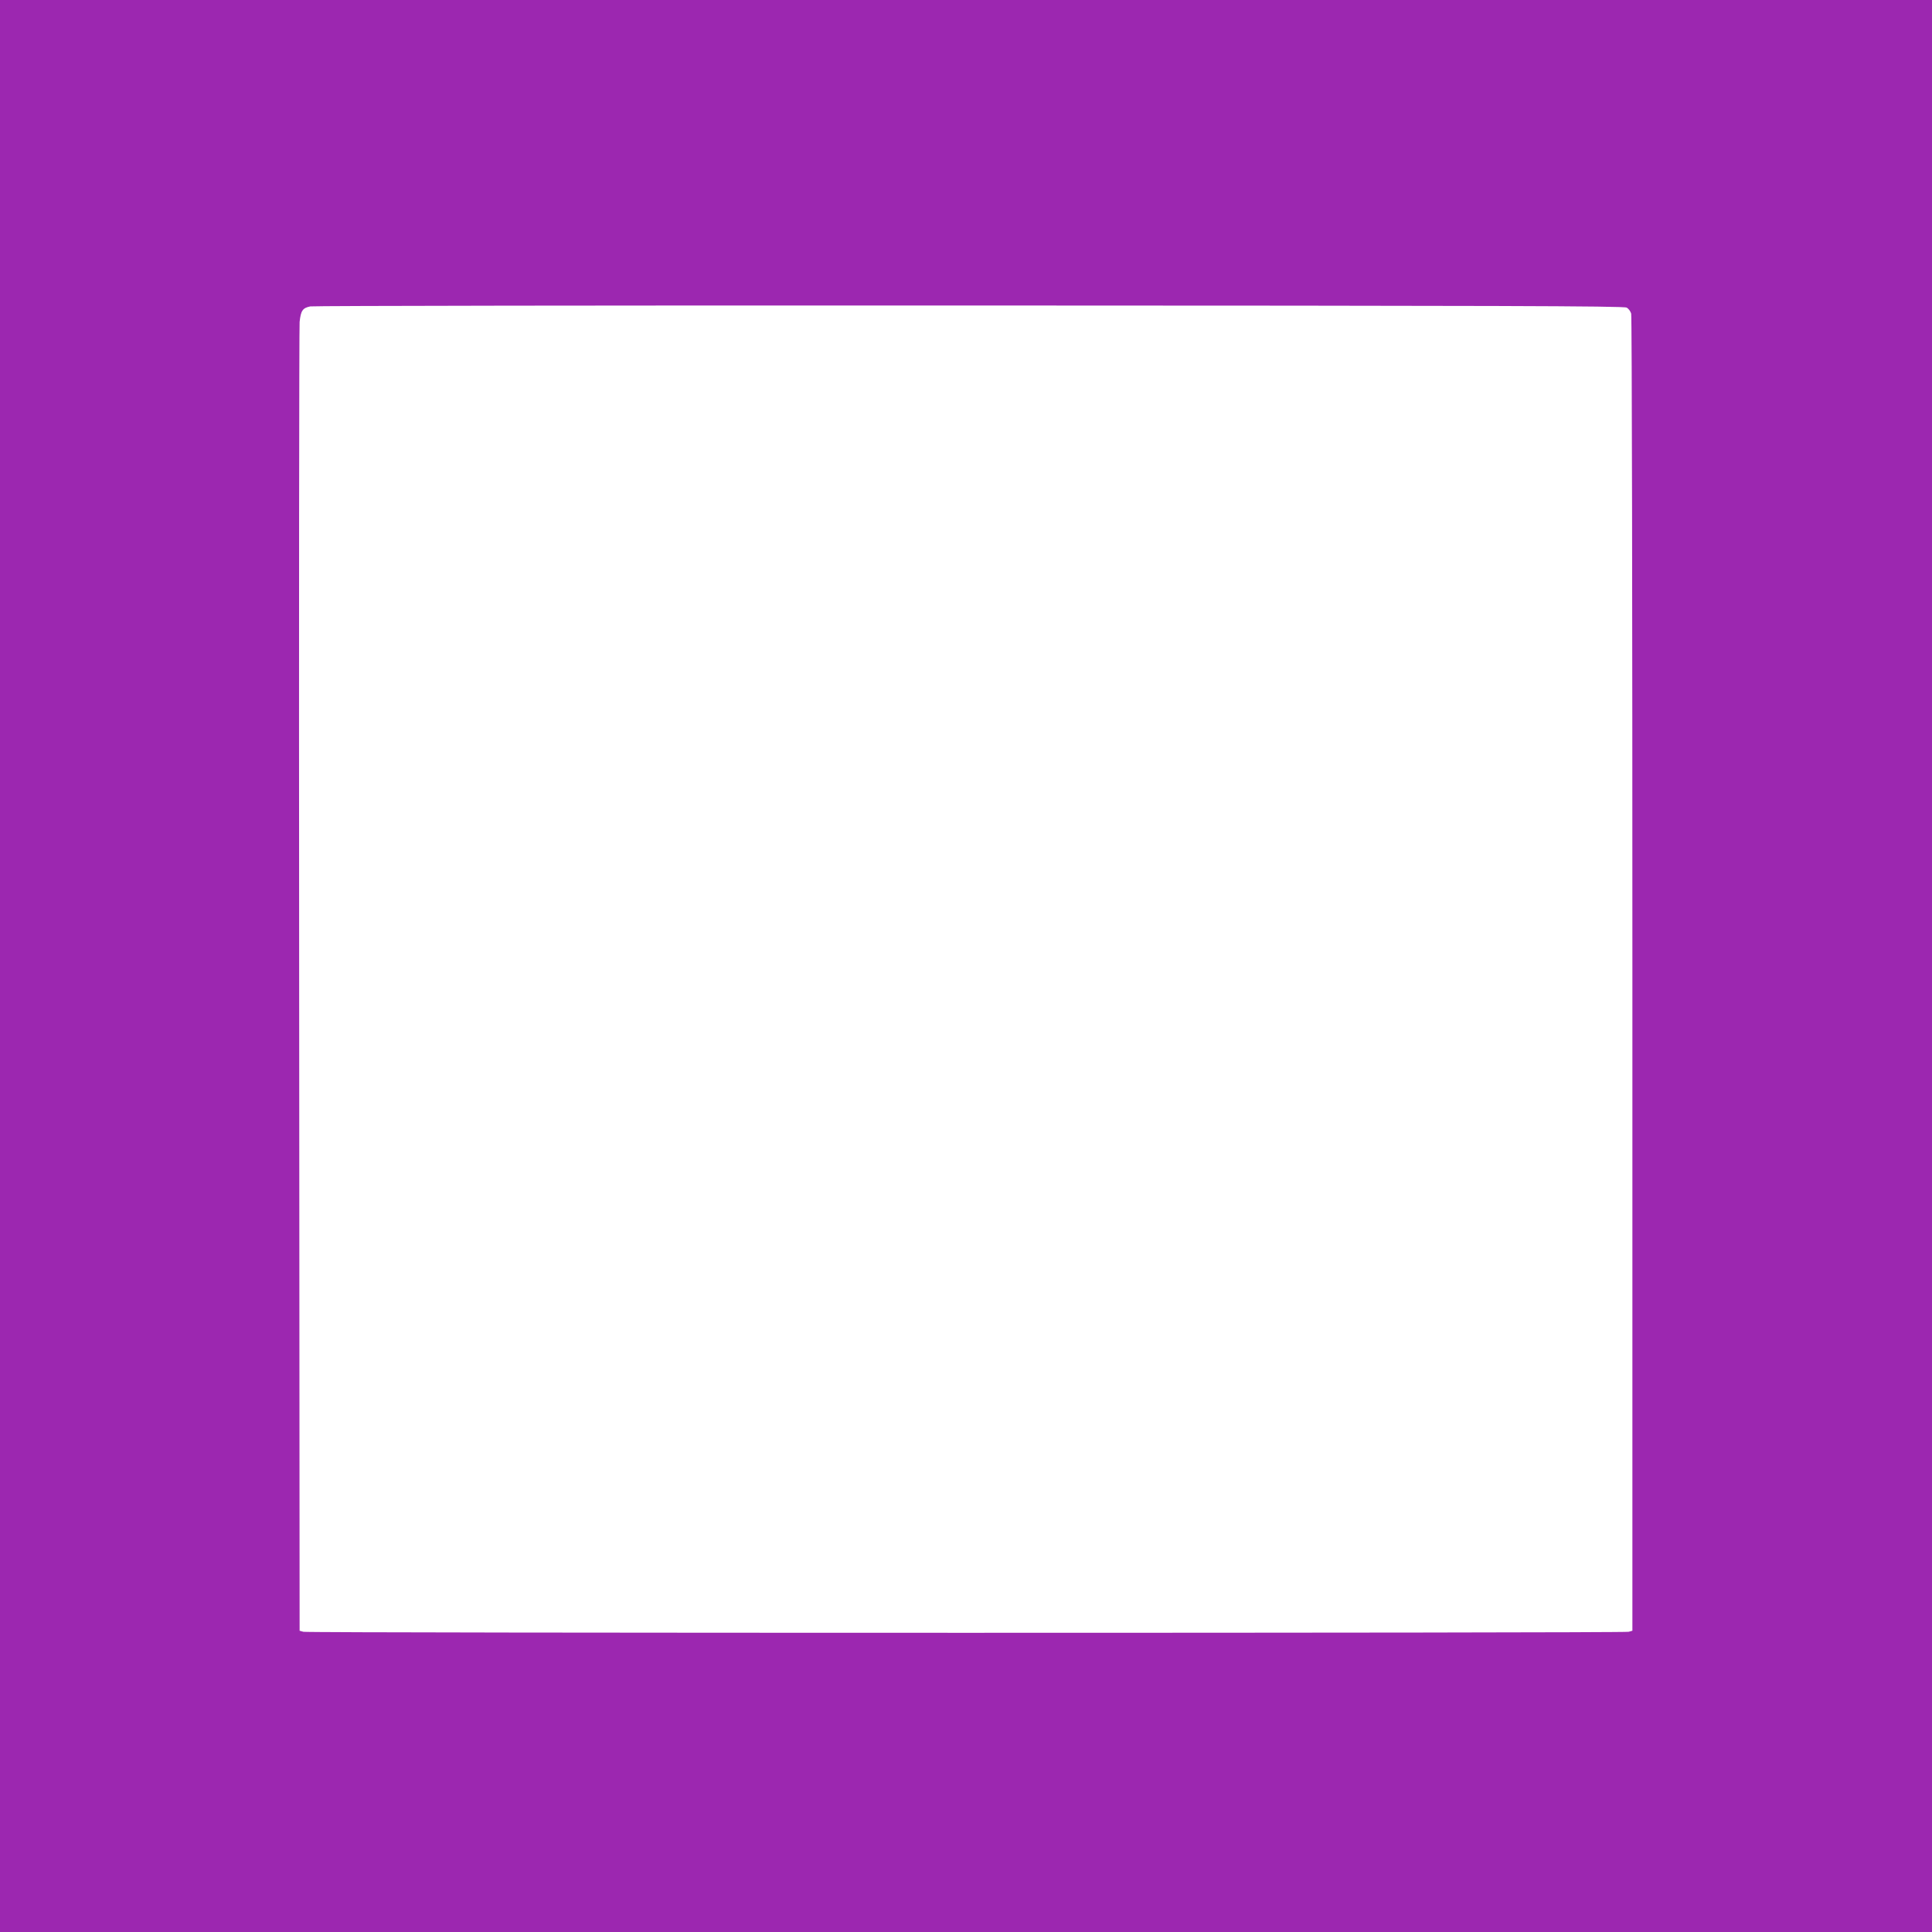 <?xml version="1.0" standalone="no"?>
<!DOCTYPE svg PUBLIC "-//W3C//DTD SVG 20010904//EN"
 "http://www.w3.org/TR/2001/REC-SVG-20010904/DTD/svg10.dtd">
<svg version="1.0" xmlns="http://www.w3.org/2000/svg"
 width="1280pt" height="1280pt" viewBox="0 0 1280 1280"
 preserveAspectRatio="xMidYMid meet">
<g transform="translate(0,1280) scale(0.1,-0.1)"
fill="#9c27b0" stroke="none">
<path d="M0 6400 l0 -6400 6400 0 6400 0 0 6400 0 6400 -6400 0 -6400 0 0
-6400z m10777 4362 c13 -7 26 -25 30 -40 5 -15 8 -1984 8 -4377 l0 -4349 -25
-7 c-33 -9 -8747 -9 -8780 0 l-25 7 -3 4304 c-2 2368 0 4333 3 4367 8 75 20
93 71 103 21 4 1988 7 4369 6 3496 -1 4334 -3 4352 -14z"/>
</g>
</svg>
